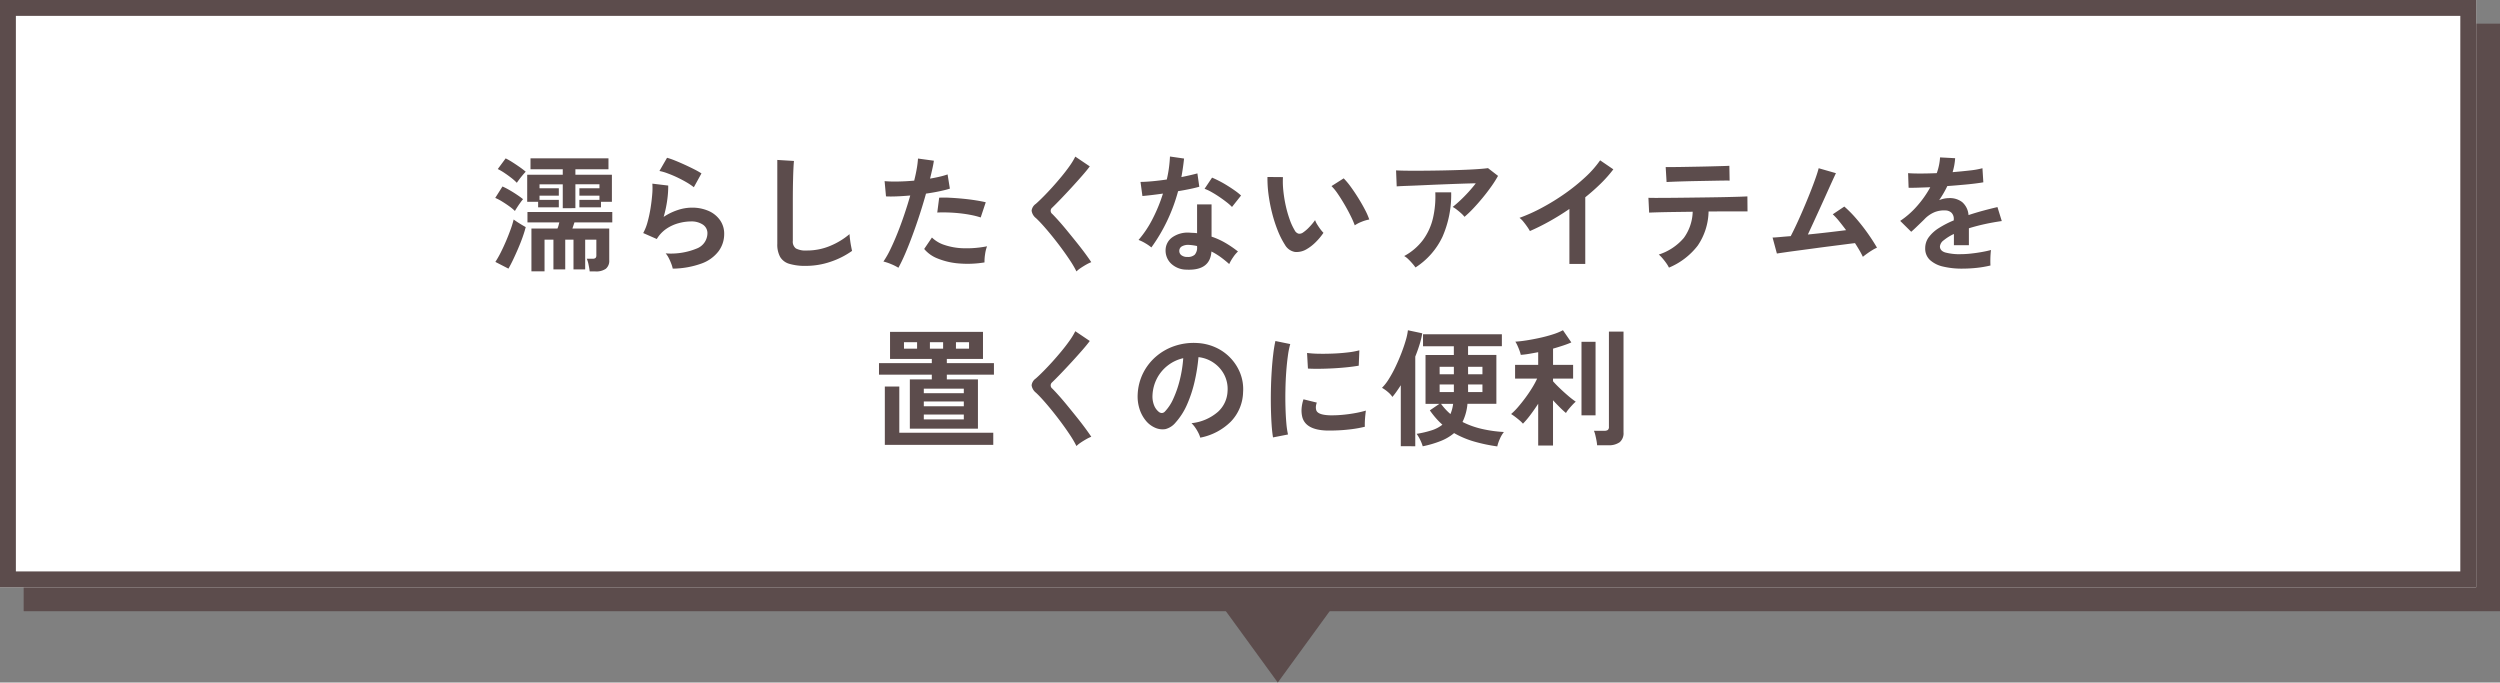 <svg height="86" viewBox="0 0 315 86" width="315" xmlns="http://www.w3.org/2000/svg"><rect x="0" y="0" width="315" height="86" fill="#808080" stroke="none"/><g transform="translate(-307.75 -3124)"><g fill="#5c4c4c" stroke="#5c4c4c" stroke-width="2"><path d="m310.75 3127h312v74h-312z" stroke="none"/><path d="m311.75 3128h310v72h-310z" fill="none"/></g><g fill="#fff" stroke="#5c4c4c" stroke-width="2"><path d="m307.75 3124h312v74h-312z" stroke="none"/><path d="m308.75 3125h310v72h-310z" fill="none"/></g><g fill="#5c4c4c"><path d="m-83.7 1.2q-.032-.32-.136-.824a3.613 3.613 0 0 0 -.228-.776h.736a.526.526 0 0 0 .368-.1.468.468 0 0 0 .1-.336v-1.964h-1.408v3.744h-1.472v-3.744h-1.04v3.744h-1.488v-3.744h-1.12v3.984h-1.652v-5.392h3.28a2.493 2.493 0 0 0 .136-.384l.1-.384h-4.016v-1.312h10.688v1.312h-4.768l-.256.768h4.64v3.984a1.294 1.294 0 0 1 -.428 1.088 2.122 2.122 0 0 1 -1.312.336zm-3.392-7.968v-3.008h-2.928v.5h2.432v.928h-2.432v.528h2.432v.944h-2.608v-.7h-1.376v-3.408h4.48v-.688h-4.064v-1.376h9.824v1.376h-4.168v.688h4.6v3.408h-1.376v.7h-2.72v-.944h2.528v-.528h-2.528v-.932h2.528v-.5h-3.032v3.008zm-6.844 7.616-1.648-.848a12.314 12.314 0 0 0 .68-1.192q.344-.68.664-1.432t.576-1.464a11.711 11.711 0 0 0 .384-1.256q.3.224.744.5t.776.456q-.144.576-.392 1.272t-.56 1.424q-.312.728-.624 1.384t-.6 1.156zm.816-7.264a5.831 5.831 0 0 0 -.7-.584q-.432-.312-.9-.6a6.448 6.448 0 0 0 -.88-.464l.912-1.44a9.134 9.134 0 0 1 .872.448q.472.272.928.576t.792.576q-.128.144-.336.432t-.4.584q-.192.296-.288.472zm.24-3.552a6.224 6.224 0 0 0 -.672-.6q-.416-.328-.872-.632a7.1 7.1 0 0 0 -.856-.5l.992-1.344a8.265 8.265 0 0 1 .808.456q.472.3.936.624t.784.6q-.144.144-.36.4t-.424.528q-.208.276-.336.468zm19.648 10.816a4.226 4.226 0 0 0 -.184-.608 6.352 6.352 0 0 0 -.328-.74 2.686 2.686 0 0 0 -.384-.576 8.544 8.544 0 0 0 3.912-.608 2.082 2.082 0 0 0 1.352-1.9 1.286 1.286 0 0 0 -.576-1.116 2.584 2.584 0 0 0 -1.5-.4 6.014 6.014 0 0 0 -1.536.216 5.1 5.1 0 0 0 -1.544.7 4.11 4.11 0 0 0 -1.224 1.3l-1.712-.752a6.123 6.123 0 0 0 .552-1.4 15.882 15.882 0 0 0 .376-1.752q.144-.912.208-1.728a8.239 8.239 0 0 0 .016-1.344l2 .24a12.174 12.174 0 0 1 -.128 1.848 14.348 14.348 0 0 1 -.448 2.1 7.387 7.387 0 0 1 1.776-.864 5.615 5.615 0 0 1 1.744-.3 5.138 5.138 0 0 1 2.168.424 3.435 3.435 0 0 1 1.428 1.172 2.933 2.933 0 0 1 .512 1.7 3.65 3.65 0 0 1 -.7 2.184 4.683 4.683 0 0 1 -2.124 1.548 10.968 10.968 0 0 1 -3.656.656zm2.656-10.256a7.745 7.745 0 0 0 -.952-.64q-.552-.32-1.16-.608t-1.192-.5a6.155 6.155 0 0 0 -1.032-.3l.96-1.664a8.976 8.976 0 0 1 .992.344q.576.232 1.208.52t1.2.576a10.149 10.149 0 0 1 .936.528zm14.096 9.908a6.9 6.9 0 0 1 -2.072-.26 1.981 1.981 0 0 1 -1.148-.864 3.228 3.228 0 0 1 -.36-1.648v-10.576l2.1.128q-.032.272-.064.912t-.048 1.376q-.016.592-.024 1.3t-.008 1.552v4.928a1.062 1.062 0 0 0 .392.96 2.649 2.649 0 0 0 1.368.256 7.542 7.542 0 0 0 2.968-.592 9.159 9.159 0 0 0 2.416-1.472q.016.3.072.728t.128.8q.072.376.12.584a10.279 10.279 0 0 1 -2.68 1.36 9.608 9.608 0 0 1 -3.16.528zm11.68.24a6.013 6.013 0 0 0 -.912-.46 6.345 6.345 0 0 0 -.976-.328 11.169 11.169 0 0 0 .864-1.512q.448-.92.9-2.048t.864-2.352q.416-1.224.752-2.408-.912.08-1.72.112t-1.336 0l-.176-1.92a15.109 15.109 0 0 0 1.656.048q1-.016 2.072-.112.208-.832.328-1.536a11.577 11.577 0 0 0 .152-1.248l2 .272q-.064.464-.192 1.032t-.288 1.224q.656-.112 1.232-.248a9.114 9.114 0 0 0 .976-.28l.288 1.792q-.5.16-1.288.328t-1.72.3q-.352 1.264-.784 2.6t-.9 2.6q-.464 1.264-.92 2.328t-.872 1.812zm10.848-.676a13.055 13.055 0 0 1 -3.256.128 8.915 8.915 0 0 1 -2.656-.624 4.129 4.129 0 0 1 -1.688-1.2l.976-1.44a4.043 4.043 0 0 0 1.576.936 8.15 8.15 0 0 0 2.384.416 13.268 13.268 0 0 0 2.984-.248 4.484 4.484 0 0 0 -.248 1.008 5.793 5.793 0 0 0 -.072 1.024zm-.48-5.664a10.013 10.013 0 0 0 -1.216-.312q-.688-.136-1.448-.216t-1.488-.1q-.728-.024-1.32.008l.24-1.872a12.845 12.845 0 0 1 1.352.008q.776.04 1.616.12t1.6.2q.76.12 1.3.248zm12.064 6.8a12.3 12.3 0 0 0 -.776-1.336q-.488-.744-1.072-1.536t-1.192-1.544q-.608-.752-1.144-1.352t-.92-.952a1.44 1.44 0 0 1 -.544-.936 1.208 1.208 0 0 1 .528-.856q.4-.352.944-.9t1.136-1.2q.592-.656 1.16-1.344t1.024-1.336a8.639 8.639 0 0 0 .712-1.176l1.824 1.232q-.352.48-.968 1.184t-1.312 1.464q-.7.76-1.352 1.44t-1.12 1.128a.5.5 0 0 0 .032.784q.352.352.872.936t1.1 1.3q.584.712 1.16 1.432t1.04 1.352q.464.632.736 1.048a4.618 4.618 0 0 0 -.624.3q-.368.208-.712.44a3.678 3.678 0 0 0 -.532.428zm13.856-.224a2.836 2.836 0 0 1 -1.936-.768 2.276 2.276 0 0 1 -.688-1.708 2 2 0 0 1 .824-1.584 3.375 3.375 0 0 1 2.264-.596q.224.016.448.024a3.711 3.711 0 0 1 .432.04v-3.632h1.824v4.064a9.251 9.251 0 0 1 1.736.784 13.559 13.559 0 0 1 1.592 1.088 4.044 4.044 0 0 0 -.616.736 5.3 5.3 0 0 0 -.488.848 12.959 12.959 0 0 0 -1.072-.872 8.236 8.236 0 0 0 -1.168-.712q-.16 2.432-3.152 2.288zm-4.416-2.8a5.261 5.261 0 0 0 -.736-.512 5.1 5.1 0 0 0 -.88-.432 13.16 13.16 0 0 0 1.776-2.664 19.834 19.834 0 0 0 1.3-3.176q-.8.112-1.488.192t-1.1.112l-.24-1.776q.56 0 1.448-.08t1.864-.224q.176-.752.272-1.48t.128-1.416l1.776.256q-.128 1.2-.336 2.336.56-.112 1.08-.232t.936-.232l.24 1.68q-.5.144-1.192.288t-1.48.272a21.857 21.857 0 0 1 -1.416 3.812 20.97 20.97 0 0 1 -1.952 3.276zm10.16-5.1a6.1 6.1 0 0 0 -.688-.608q-.432-.336-.928-.672t-.984-.608a5.568 5.568 0 0 0 -.856-.4l.944-1.408q.384.16.9.424t1.04.592q.528.328.976.648a7.055 7.055 0 0 1 .736.592zm-5.6 6.3a1.275 1.275 0 0 0 .9-.28 1.323 1.323 0 0 0 .3-.984v-.112a6.4 6.4 0 0 0 -1.024-.144 1.621 1.621 0 0 0 -.872.176.636.636 0 0 0 -.344.544.67.67 0 0 0 .256.576 1.2 1.2 0 0 0 .784.224zm15.024-.992a2.448 2.448 0 0 1 -1.5.36 1.808 1.808 0 0 1 -1.256-.904 10.569 10.569 0 0 1 -.912-1.808 17.546 17.546 0 0 1 -.708-2.208 20.019 20.019 0 0 1 -.448-2.336 15.192 15.192 0 0 1 -.132-2.188l1.952.016a10.481 10.481 0 0 0 .048 1.708 16.666 16.666 0 0 0 .3 1.876 14.54 14.54 0 0 0 .5 1.752 7.169 7.169 0 0 0 .62 1.348.817.817 0 0 0 .488.44.76.76 0 0 0 .568-.14 4.836 4.836 0 0 0 .808-.7 7.4 7.4 0 0 0 .716-.864 2.774 2.774 0 0 0 .264.544q.184.3.4.592a4.39 4.39 0 0 0 .392.464 7.732 7.732 0 0 1 -.988 1.184 5.465 5.465 0 0 1 -1.112.864zm6.044-2.992a10.644 10.644 0 0 0 -.5-1.152q-.336-.688-.768-1.432t-.864-1.376a6.284 6.284 0 0 0 -.8-.984l1.536-.976a9.092 9.092 0 0 1 .896 1.072q.488.672.96 1.432t.84 1.472a8.268 8.268 0 0 1 .528 1.208 5.222 5.222 0 0 0 -1 .3 4.327 4.327 0 0 0 -.828.436zm13.828-1.072a3.227 3.227 0 0 0 -.408-.432q-.264-.24-.552-.464a3.768 3.768 0 0 0 -.528-.352q.432-.336.944-.816t1.024-1.04q.512-.56.944-1.12-.88.016-2.024.056t-2.352.088q-1.208.048-2.328.1t-1.984.08q-.864.032-1.28.064l-.08-2.016q.528.032 1.448.04t2.064 0q1.144-.008 2.36-.032t2.344-.064q1.128-.04 2.016-.1t1.352-.128l1.264.976a14.066 14.066 0 0 1 -.864 1.36q-.512.72-1.1 1.432t-1.164 1.32a13.777 13.777 0 0 1 -1.096 1.048zm-6.176 6.38a6.185 6.185 0 0 0 -.384-.488q-.24-.28-.512-.544a2.614 2.614 0 0 0 -.528-.408 7.285 7.285 0 0 0 2.372-2.028 7.552 7.552 0 0 0 1.248-2.72 12.041 12.041 0 0 0 .3-3.28h2a13.148 13.148 0 0 1 -1.1 5.608 9.306 9.306 0 0 1 -3.396 3.86zm19.392-.444v-6.928q-1.216.832-2.488 1.544a27.66 27.66 0 0 1 -2.488 1.24 5.612 5.612 0 0 0 -.352-.56q-.224-.32-.472-.624a2.733 2.733 0 0 0 -.488-.48 20.975 20.975 0 0 0 2.88-1.3 27.919 27.919 0 0 0 2.872-1.776 24.12 24.12 0 0 0 2.536-2.048 12.8 12.8 0 0 0 1.872-2.124l1.664 1.136a16.26 16.26 0 0 1 -1.592 1.8 25.522 25.522 0 0 1 -1.944 1.72v8.4zm12.544.464a3.857 3.857 0 0 0 -.336-.56 7.63 7.63 0 0 0 -.48-.616 4.361 4.361 0 0 0 -.464-.472 6.911 6.911 0 0 0 3.16-2.1 5.909 5.909 0 0 0 1.112-3.292l-2.424.032q-1.16.016-1.976.04t-1.088.04l-.092-1.872q.192.016.912.016t1.776-.008q1.056-.008 2.3-.024l2.472-.032q1.232-.016 2.3-.04t1.792-.048q.728-.024.92-.04l.016 1.888h-2.38q-.912 0-1.984.016h-.544a7.9 7.9 0 0 1 -1.368 4.3 8.862 8.862 0 0 1 -3.624 2.772zm-.3-10.784-.112-1.888h.8q.608 0 1.456-.016l1.768-.032q.928-.016 1.776-.04l1.448-.04q.6-.016.776-.032l.032 1.872q-.208-.016-.808-.008t-1.424.024l-1.728.032q-.9.016-1.736.04t-1.432.048q-.596.024-.82.04zm24.732 9.424q-.16-.352-.416-.792t-.576-.936q-.416.048-1.216.152l-1.812.232q-1.008.128-2.072.272t-2.028.272q-.968.128-1.688.232t-1.024.152l-.544-2.016q.256 0 .864-.056t1.424-.12q.32-.608.736-1.5t.856-1.92q.44-1.024.84-2.032t.688-1.824q.288-.816.4-1.28l2.176.624q-.16.336-.464 1t-.688 1.52q-.384.856-.808 1.784t-.832 1.816q-.408.888-.744 1.608 1.312-.128 2.608-.28t2.208-.268q-.464-.624-.9-1.16a7.99 7.99 0 0 0 -.78-.84l1.456-.976a15.025 15.025 0 0 1 1.5 1.52q.76.88 1.44 1.84t1.176 1.824a4.264 4.264 0 0 0 -.608.32q-.336.208-.648.432t-.524.4zm12.496 1.488a10.07 10.07 0 0 1 -2.368-.256 3.646 3.646 0 0 1 -1.664-.824 1.951 1.951 0 0 1 -.608-1.5 2.311 2.311 0 0 1 .464-1.4 4.679 4.679 0 0 1 1.28-1.148 12.055 12.055 0 0 1 1.856-.952v-.128a1.084 1.084 0 0 0 -.28-.824 1.124 1.124 0 0 0 -.712-.3 3.3 3.3 0 0 0 -1.408.208 3.774 3.774 0 0 0 -1.328.928q-.192.192-.5.488t-.608.584q-.3.288-.528.48l-1.388-1.372a10.637 10.637 0 0 0 2.112-1.856 12.872 12.872 0 0 0 1.68-2.384l-1.632.056q-.736.024-1.1.008l-.064-1.84q.544.048 1.512.048t2.1-.048a7.181 7.181 0 0 0 .416-1.984l1.9.1a7.677 7.677 0 0 1 -.32 1.76q1.184-.1 2.2-.216a10.034 10.034 0 0 0 1.56-.28l.112 1.776q-.448.08-1.168.168t-1.588.16q-.872.08-1.784.144-.208.448-.472.9t-.552.872a3.463 3.463 0 0 1 1.3-.256 2.542 2.542 0 0 1 1.592.5 2.369 2.369 0 0 1 .804 1.64q.9-.3 1.832-.552t1.816-.456l.544 1.76q-1.12.16-2.176.392t-1.968.52v2.128h-1.888v-1.412a5.98 5.98 0 0 0 -1.28.792 1.1 1.1 0 0 0 -.48.776q0 .544.656.76a6.859 6.859 0 0 0 2 .216 11.735 11.735 0 0 0 1.224-.072q.68-.072 1.36-.192t1.192-.26q-.032.208-.056.6t-.024.776q0 .384.016.576a13.408 13.408 0 0 1 -1.76.3 17.275 17.275 0 0 1 -1.824.096zm-132.576 20.16v-6.208h2.768v-.592h-6.656v-1.456h6.656v-.528h-5.264v-3.408h11.712v3.408h-4.556v.528h5.936v1.456h-5.936v.592h3.92v6.208zm-3.152 2.048v-7.356h1.824v5.82h11.84v1.536zm4.912-3.216h5.04v-.608h-5.04zm0-1.648h5.04v-.608h-5.04zm0-1.648h5.04v-.576h-5.04zm.768-5.616h1.664v-.816h-1.664zm-3.264 0h1.648v-.816h-1.652zm6.544 0h1.652v-.816h-1.648zm15.184 12.272a12.3 12.3 0 0 0 -.776-1.336q-.488-.744-1.072-1.536t-1.192-1.544q-.608-.752-1.144-1.352t-.92-.952a1.44 1.44 0 0 1 -.544-.936 1.208 1.208 0 0 1 .528-.856q.4-.352.944-.9t1.136-1.2q.592-.656 1.16-1.344t1.024-1.336a8.639 8.639 0 0 0 .712-1.176l1.824 1.232q-.352.48-.968 1.184t-1.312 1.464q-.7.76-1.352 1.44t-1.12 1.128a.5.5 0 0 0 .032.784q.352.352.872.936t1.1 1.3q.584.712 1.16 1.432t1.04 1.352q.464.632.736 1.048a4.618 4.618 0 0 0 -.624.3q-.368.208-.712.44a3.678 3.678 0 0 0 -.532.428zm15.6-1.056a3.077 3.077 0 0 0 -.24-.608 5.216 5.216 0 0 0 -.408-.68 3.448 3.448 0 0 0 -.456-.536 6.019 6.019 0 0 0 3.336-1.432 3.7 3.7 0 0 0 1.208-2.588 3.944 3.944 0 0 0 -.432-2.112 4.128 4.128 0 0 0 -1.352-1.5 4.122 4.122 0 0 0 -1.88-.688 22.437 22.437 0 0 1 -.48 3.04 15.92 15.92 0 0 1 -.952 2.912 8.4 8.4 0 0 1 -1.464 2.3 2.424 2.424 0 0 1 -1.272.816 2.282 2.282 0 0 1 -1.3-.176 3.113 3.113 0 0 1 -1.184-.912 4.41 4.41 0 0 1 -.784-1.48 5.166 5.166 0 0 1 -.224-1.832 6.672 6.672 0 0 1 .688-2.664 6.7 6.7 0 0 1 1.632-2.088 7 7 0 0 1 2.352-1.328 7.53 7.53 0 0 1 2.832-.368 6.368 6.368 0 0 1 2.288.544 5.967 5.967 0 0 1 1.88 1.32 5.956 5.956 0 0 1 1.248 1.944 5.539 5.539 0 0 1 .36 2.416 5.518 5.518 0 0 1 -1.54 3.676 7.453 7.453 0 0 1 -3.856 2.024zm-5.2-3.232a.617.617 0 0 0 .368.128.553.553 0 0 0 .384-.192 5.646 5.646 0 0 0 1.064-1.632 13.265 13.265 0 0 0 .816-2.384 15.858 15.858 0 0 0 .424-2.7 4.937 4.937 0 0 0 -1.96.928 4.955 4.955 0 0 0 -1.352 1.624 5.083 5.083 0 0 0 -.56 2.088 3.014 3.014 0 0 0 .2 1.3 1.975 1.975 0 0 0 .616.84zm14.368 3.2q-.112-.656-.176-1.608t-.088-2.08q-.024-1.128 0-2.328t.1-2.344q.072-1.144.192-2.12a16.22 16.22 0 0 1 .272-1.664l1.872.384a9.983 9.983 0 0 0 -.3 1.5q-.128.92-.208 2.016t-.1 2.248q-.024 1.152.008 2.24t.108 1.964a10.654 10.654 0 0 0 .208 1.424zm6.8-.864q-2.768-.08-3.136-1.808a3.461 3.461 0 0 1 -.064-.96 4.745 4.745 0 0 1 .24-1.168l1.68.416a1.769 1.769 0 0 0 -.12.544 1.23 1.23 0 0 0 .056.432q.208.576 1.7.624a14.173 14.173 0 0 0 1.544-.056q.824-.072 1.616-.216a13.186 13.186 0 0 0 1.384-.32q-.032.224-.072.608t-.056.776q-.016.392 0 .648a13.676 13.676 0 0 1 -1.608.3q-.856.112-1.68.152t-1.484.028zm-2.4-7.808-.112-1.968a13.561 13.561 0 0 0 1.488.1q.88.016 1.832-.024t1.824-.144a9.935 9.935 0 0 0 1.448-.264l-.08 1.936q-.64.112-1.488.2t-1.752.136q-.9.048-1.728.056t-1.432-.028zm23.856 9.808a21.106 21.106 0 0 1 -2.864-.6 11.481 11.481 0 0 1 -2.576-1.08 6.007 6.007 0 0 1 -1.672.992 13.375 13.375 0 0 1 -2.28.672 4.768 4.768 0 0 0 -.328-.824 4.561 4.561 0 0 0 -.44-.744 12.751 12.751 0 0 0 1.88-.44 4.309 4.309 0 0 0 1.368-.712 9.342 9.342 0 0 1 -.824-.832 11.241 11.241 0 0 1 -.76-.976l1.2-.816h-1.744v-6.16h3.568v-1.1h-3.884v-1.508h9.936v1.5h-4.26v1.1h3.568v6.16h-3.644a6.447 6.447 0 0 1 -.624 2.288 10.709 10.709 0 0 0 2.464.88 16.446 16.446 0 0 0 2.752.384 3.75 3.75 0 0 0 -.52.888 4.924 4.924 0 0 0 -.316.928zm-12.156-.032v-7.68q-.256.4-.52.776t-.536.7a3.009 3.009 0 0 0 -.6-.648 4.592 4.592 0 0 0 -.712-.5 5.9 5.9 0 0 0 .856-1.1 14.918 14.918 0 0 0 .848-1.552q.408-.856.744-1.728t.552-1.624a7.228 7.228 0 0 0 .264-1.248l1.808.384a10.473 10.473 0 0 1 -.344 1.432q-.232.744-.536 1.5v11.3zm8.48-6.816h1.808v-.96h-1.812zm-3.584 0h1.792v-.96h-1.796zm3.584-2.24h1.808v-.944h-1.812zm-3.584 0h1.792v-.944h-1.796zm1.36 5.008a4.666 4.666 0 0 0 .336-1.28h-1.52a7.527 7.527 0 0 0 1.18 1.28zm11.056 3.968v-5.264q-.5.768-1.008 1.44a10.8 10.8 0 0 1 -.912 1.072 3.515 3.515 0 0 0 -.424-.416q-.28-.24-.568-.456t-.5-.344a8.019 8.019 0 0 0 .872-.88q.456-.528.912-1.144t.848-1.248a10.8 10.8 0 0 0 .648-1.196h-2.78v-1.724h2.912v-1.6q-.592.112-1.152.208a10.2 10.2 0 0 1 -1.04.128 4.271 4.271 0 0 0 -.168-.552q-.12-.328-.264-.64a3.194 3.194 0 0 0 -.256-.472q.592-.032 1.408-.16t1.688-.32q.872-.192 1.64-.44a7.39 7.39 0 0 0 1.264-.52l1.056 1.536q-.432.192-1.032.392t-1.272.392v2.048h2.528v1.724h-2.532v.336q.3.352.808.84t1.056.96a11.563 11.563 0 0 0 1 .776 4.235 4.235 0 0 0 -.408.392q-.248.264-.48.544a3.12 3.12 0 0 0 -.344.488q-.352-.288-.784-.72t-.848-.88v5.7zm7.424-.032a5.071 5.071 0 0 0 -.08-.6q-.064-.344-.144-.68a2.968 2.968 0 0 0 -.176-.544h1.28a.806.806 0 0 0 .464-.1.477.477 0 0 0 .144-.408v-11.988h1.84v12.7a1.485 1.485 0 0 1 -.48 1.232 2.336 2.336 0 0 1 -1.472.384zm-1.968-3.776v-9.264h1.772v9.264z" transform="translate(465.75 3157)"/><path d="m8 0 8 11h-16z" transform="matrix(-1 0 -0 -1 476.75 3210)"/></g></g></svg>